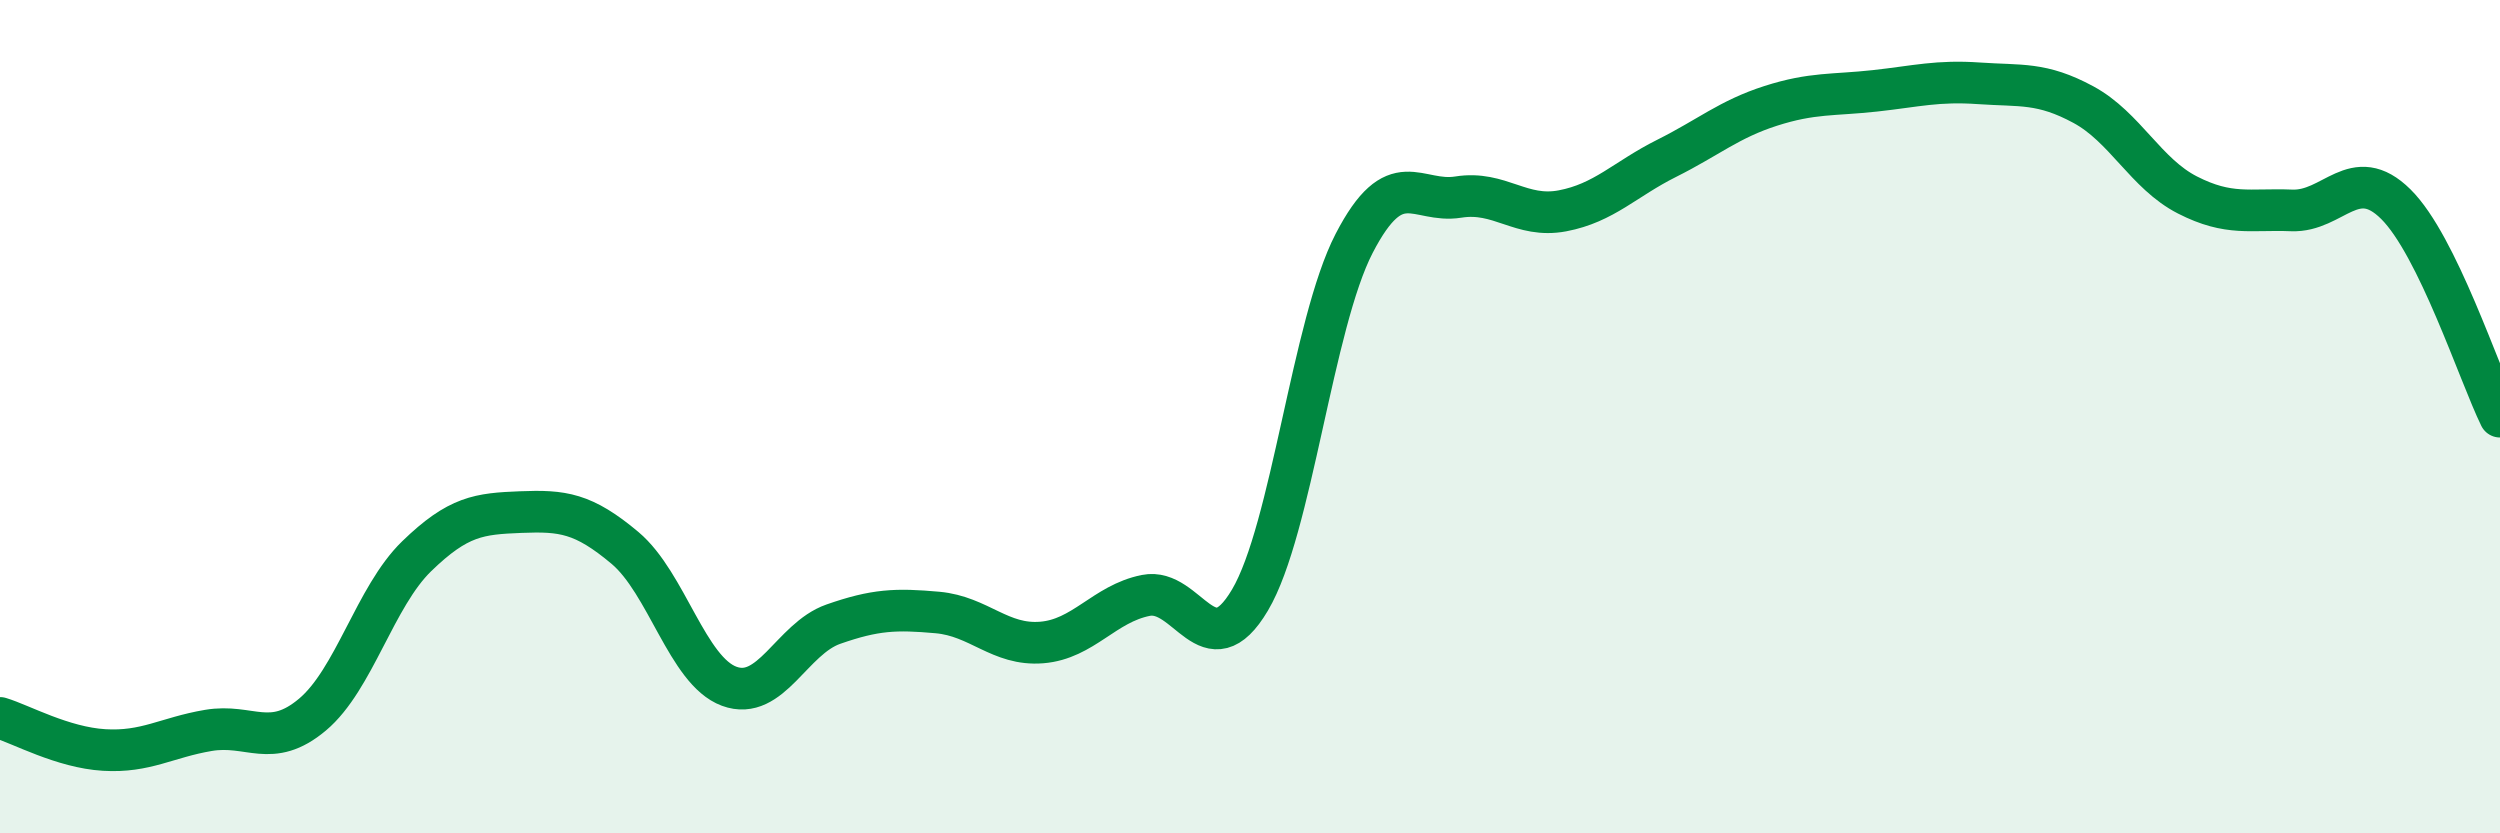 
    <svg width="60" height="20" viewBox="0 0 60 20" xmlns="http://www.w3.org/2000/svg">
      <path
        d="M 0,17.23 C 0.5,17.38 1.5,17.94 2.5,18 C 3.5,18.06 4,17.7 5,17.53 C 6,17.36 6.5,17.99 7.5,17.15 C 8.5,16.31 9,14.32 10,13.35 C 11,12.38 11.5,12.33 12.5,12.29 C 13.5,12.25 14,12.31 15,13.15 C 16,13.99 16.5,16.1 17.5,16.47 C 18.5,16.84 19,15.33 20,14.98 C 21,14.63 21.5,14.61 22.5,14.7 C 23.5,14.79 24,15.5 25,15.42 C 26,15.34 26.5,14.49 27.5,14.29 C 28.5,14.09 29,16.09 30,14.4 C 31,12.71 31.5,7.77 32.5,5.84 C 33.5,3.91 34,4.89 35,4.73 C 36,4.57 36.5,5.25 37.5,5.06 C 38.5,4.87 39,4.3 40,3.8 C 41,3.3 41.5,2.86 42.5,2.54 C 43.5,2.22 44,2.29 45,2.18 C 46,2.07 46.5,1.93 47.5,2 C 48.5,2.07 49,1.97 50,2.51 C 51,3.05 51.5,4.17 52.5,4.68 C 53.5,5.19 54,5.01 55,5.05 C 56,5.09 56.5,3.91 57.5,4.9 C 58.5,5.89 59.5,8.98 60,10L60 20L0 20Z"
        fill="#008740"
        opacity="0.1"
        stroke-linecap="round"
        stroke-linejoin="round"
      />
      <path
        d="M 0,17.23 C 0.5,17.38 1.5,17.94 2.5,18 C 3.5,18.06 4,17.7 5,17.53 C 6,17.36 6.5,17.99 7.5,17.15 C 8.5,16.31 9,14.32 10,13.35 C 11,12.38 11.5,12.33 12.5,12.29 C 13.5,12.25 14,12.31 15,13.15 C 16,13.99 16.5,16.1 17.5,16.47 C 18.5,16.84 19,15.33 20,14.98 C 21,14.63 21.5,14.61 22.5,14.7 C 23.5,14.79 24,15.5 25,15.42 C 26,15.34 26.5,14.49 27.5,14.29 C 28.5,14.09 29,16.09 30,14.4 C 31,12.71 31.5,7.77 32.5,5.84 C 33.5,3.91 34,4.89 35,4.73 C 36,4.57 36.5,5.25 37.5,5.06 C 38.5,4.87 39,4.3 40,3.8 C 41,3.3 41.5,2.86 42.5,2.54 C 43.5,2.22 44,2.29 45,2.18 C 46,2.07 46.5,1.93 47.5,2 C 48.5,2.07 49,1.97 50,2.51 C 51,3.05 51.5,4.17 52.5,4.68 C 53.5,5.19 54,5.01 55,5.05 C 56,5.09 56.5,3.91 57.5,4.9 C 58.5,5.89 59.5,8.98 60,10"
        stroke="#008740"
        stroke-width="1"
        fill="none"
        stroke-linecap="round"
        stroke-linejoin="round"
      />
    </svg>
  